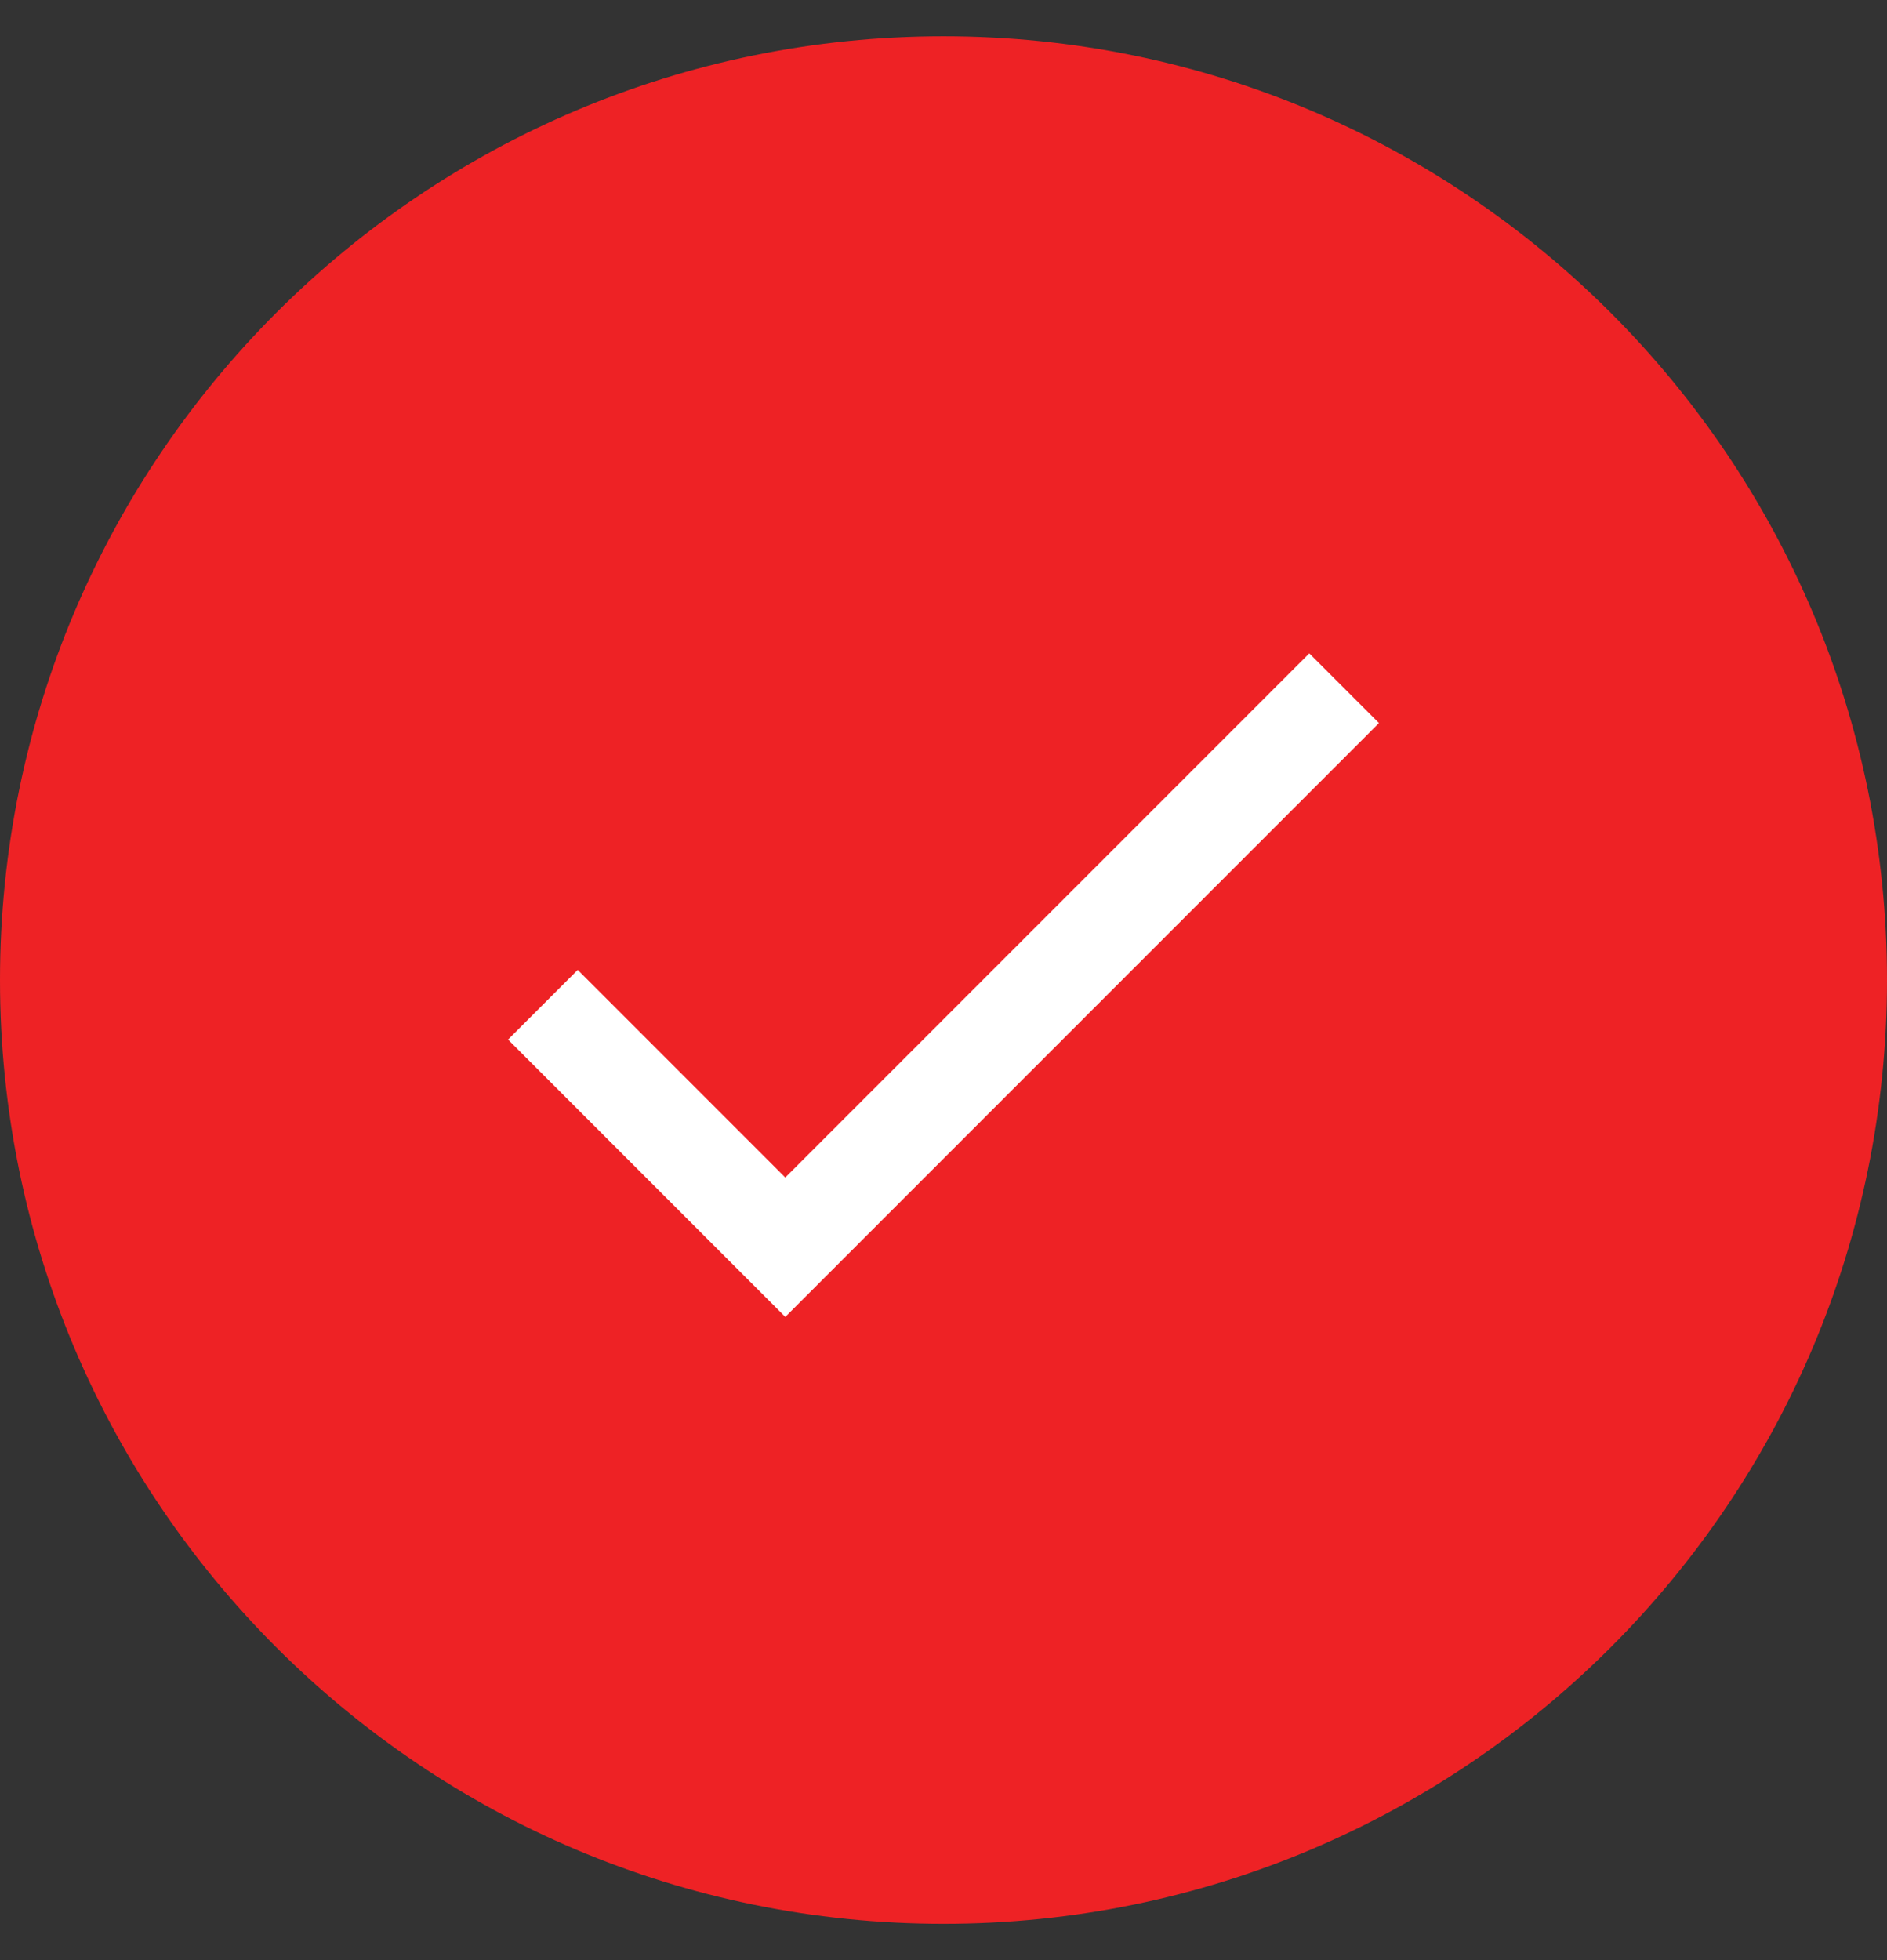 <?xml version="1.0" encoding="UTF-8"?> <svg xmlns="http://www.w3.org/2000/svg" id="Layer_1" version="1.1" viewBox="0 0 26 27"><rect x="0" y="0" width="26" height="27" fill="#333333" stroke="none"/><defs><style> .st0 { fill: #fff; } .st1 { fill: #ee2225; } </style></defs><path class="st1" d="M0,13.5C0,6.32,5.82.5,13,.5h0c7.18,0,13,5.82,13,13h0c0,7.18-5.82,13-13,13h0C5.82,26.5,0,20.68,0,13.5h0Z"></path><path class="st0" d="M10.82,16.22l7.22-7.22.96.96-8.18,8.18-3.82-3.82.96-.96,2.86,2.86Z"></path></svg> 
